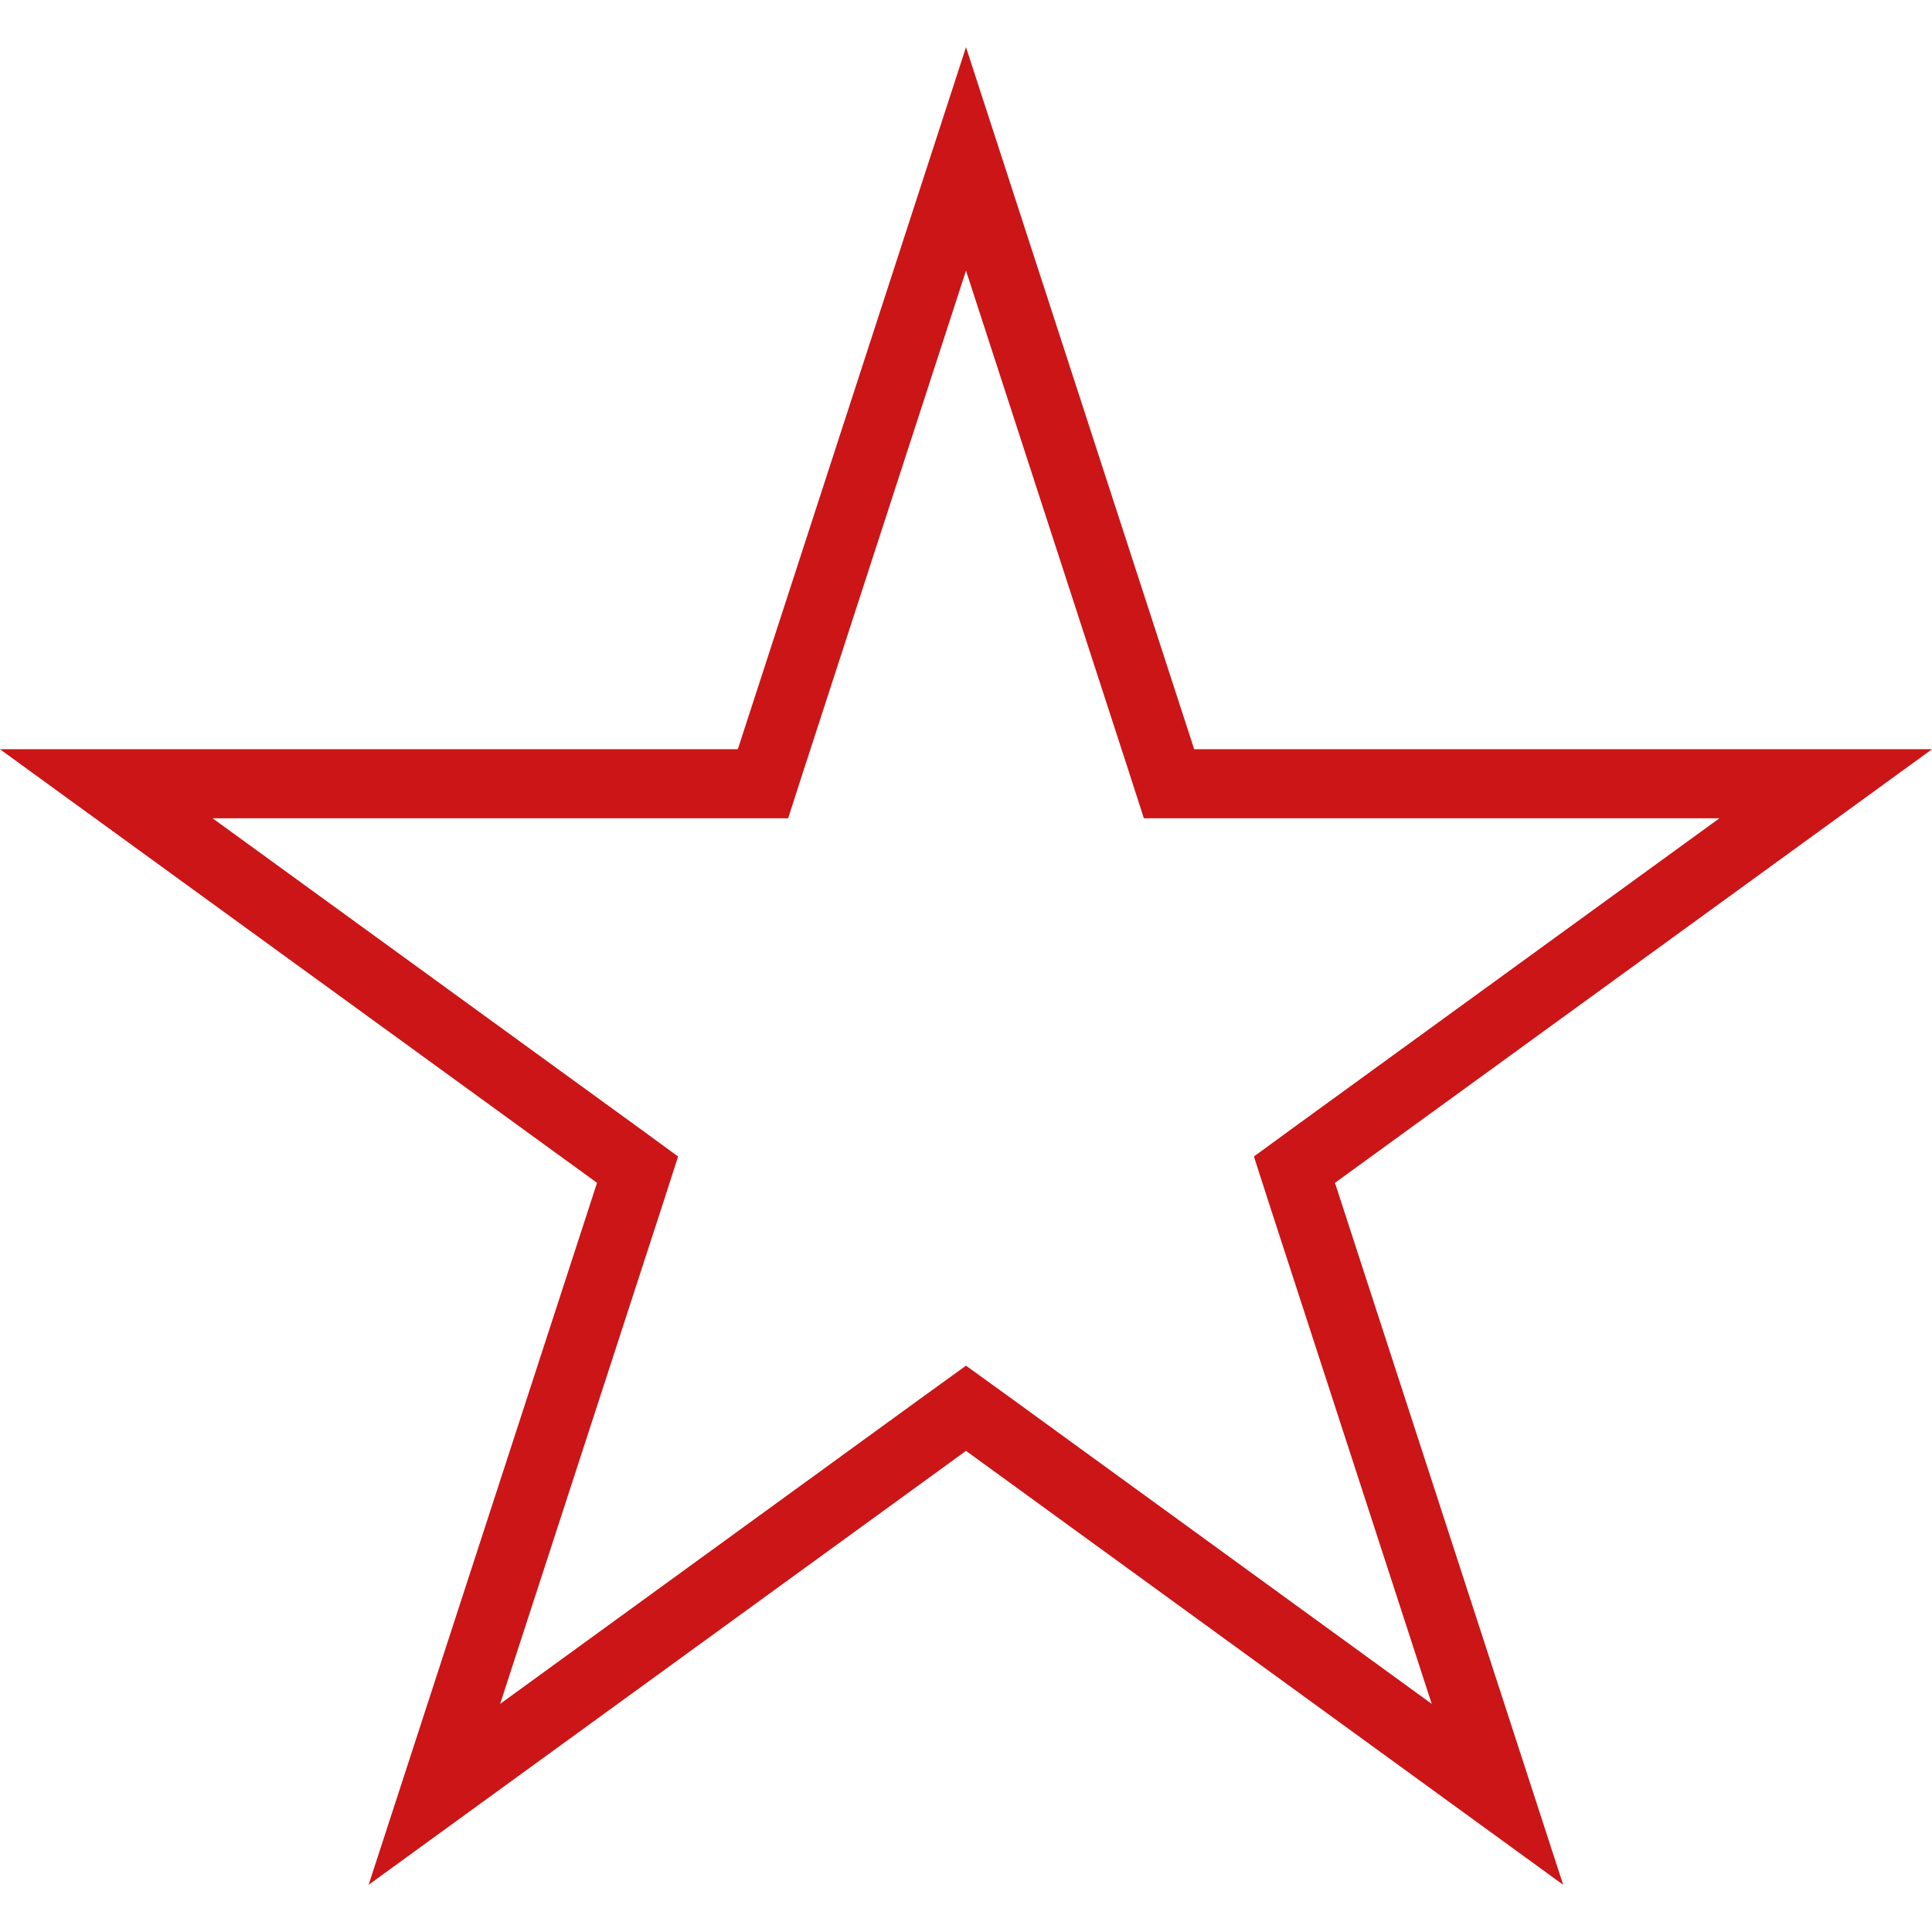 <svg width="12" height="12" viewBox="0 0 12 12" fill="none" xmlns="http://www.w3.org/2000/svg">
<path d="M7.213 4.719L7.261 4.868H11.34L8.166 7.173L8.04 7.265L8.088 7.414L9.301 11.145L6.126 8.838L6 8.747L5.874 8.838L2.698 11.145L3.912 7.414L3.96 7.265L3.834 7.173L0.66 4.868H4.739L4.787 4.719L6 0.987L7.213 4.719Z" stroke="#CB1517" stroke-width="0.429"/>
</svg>
